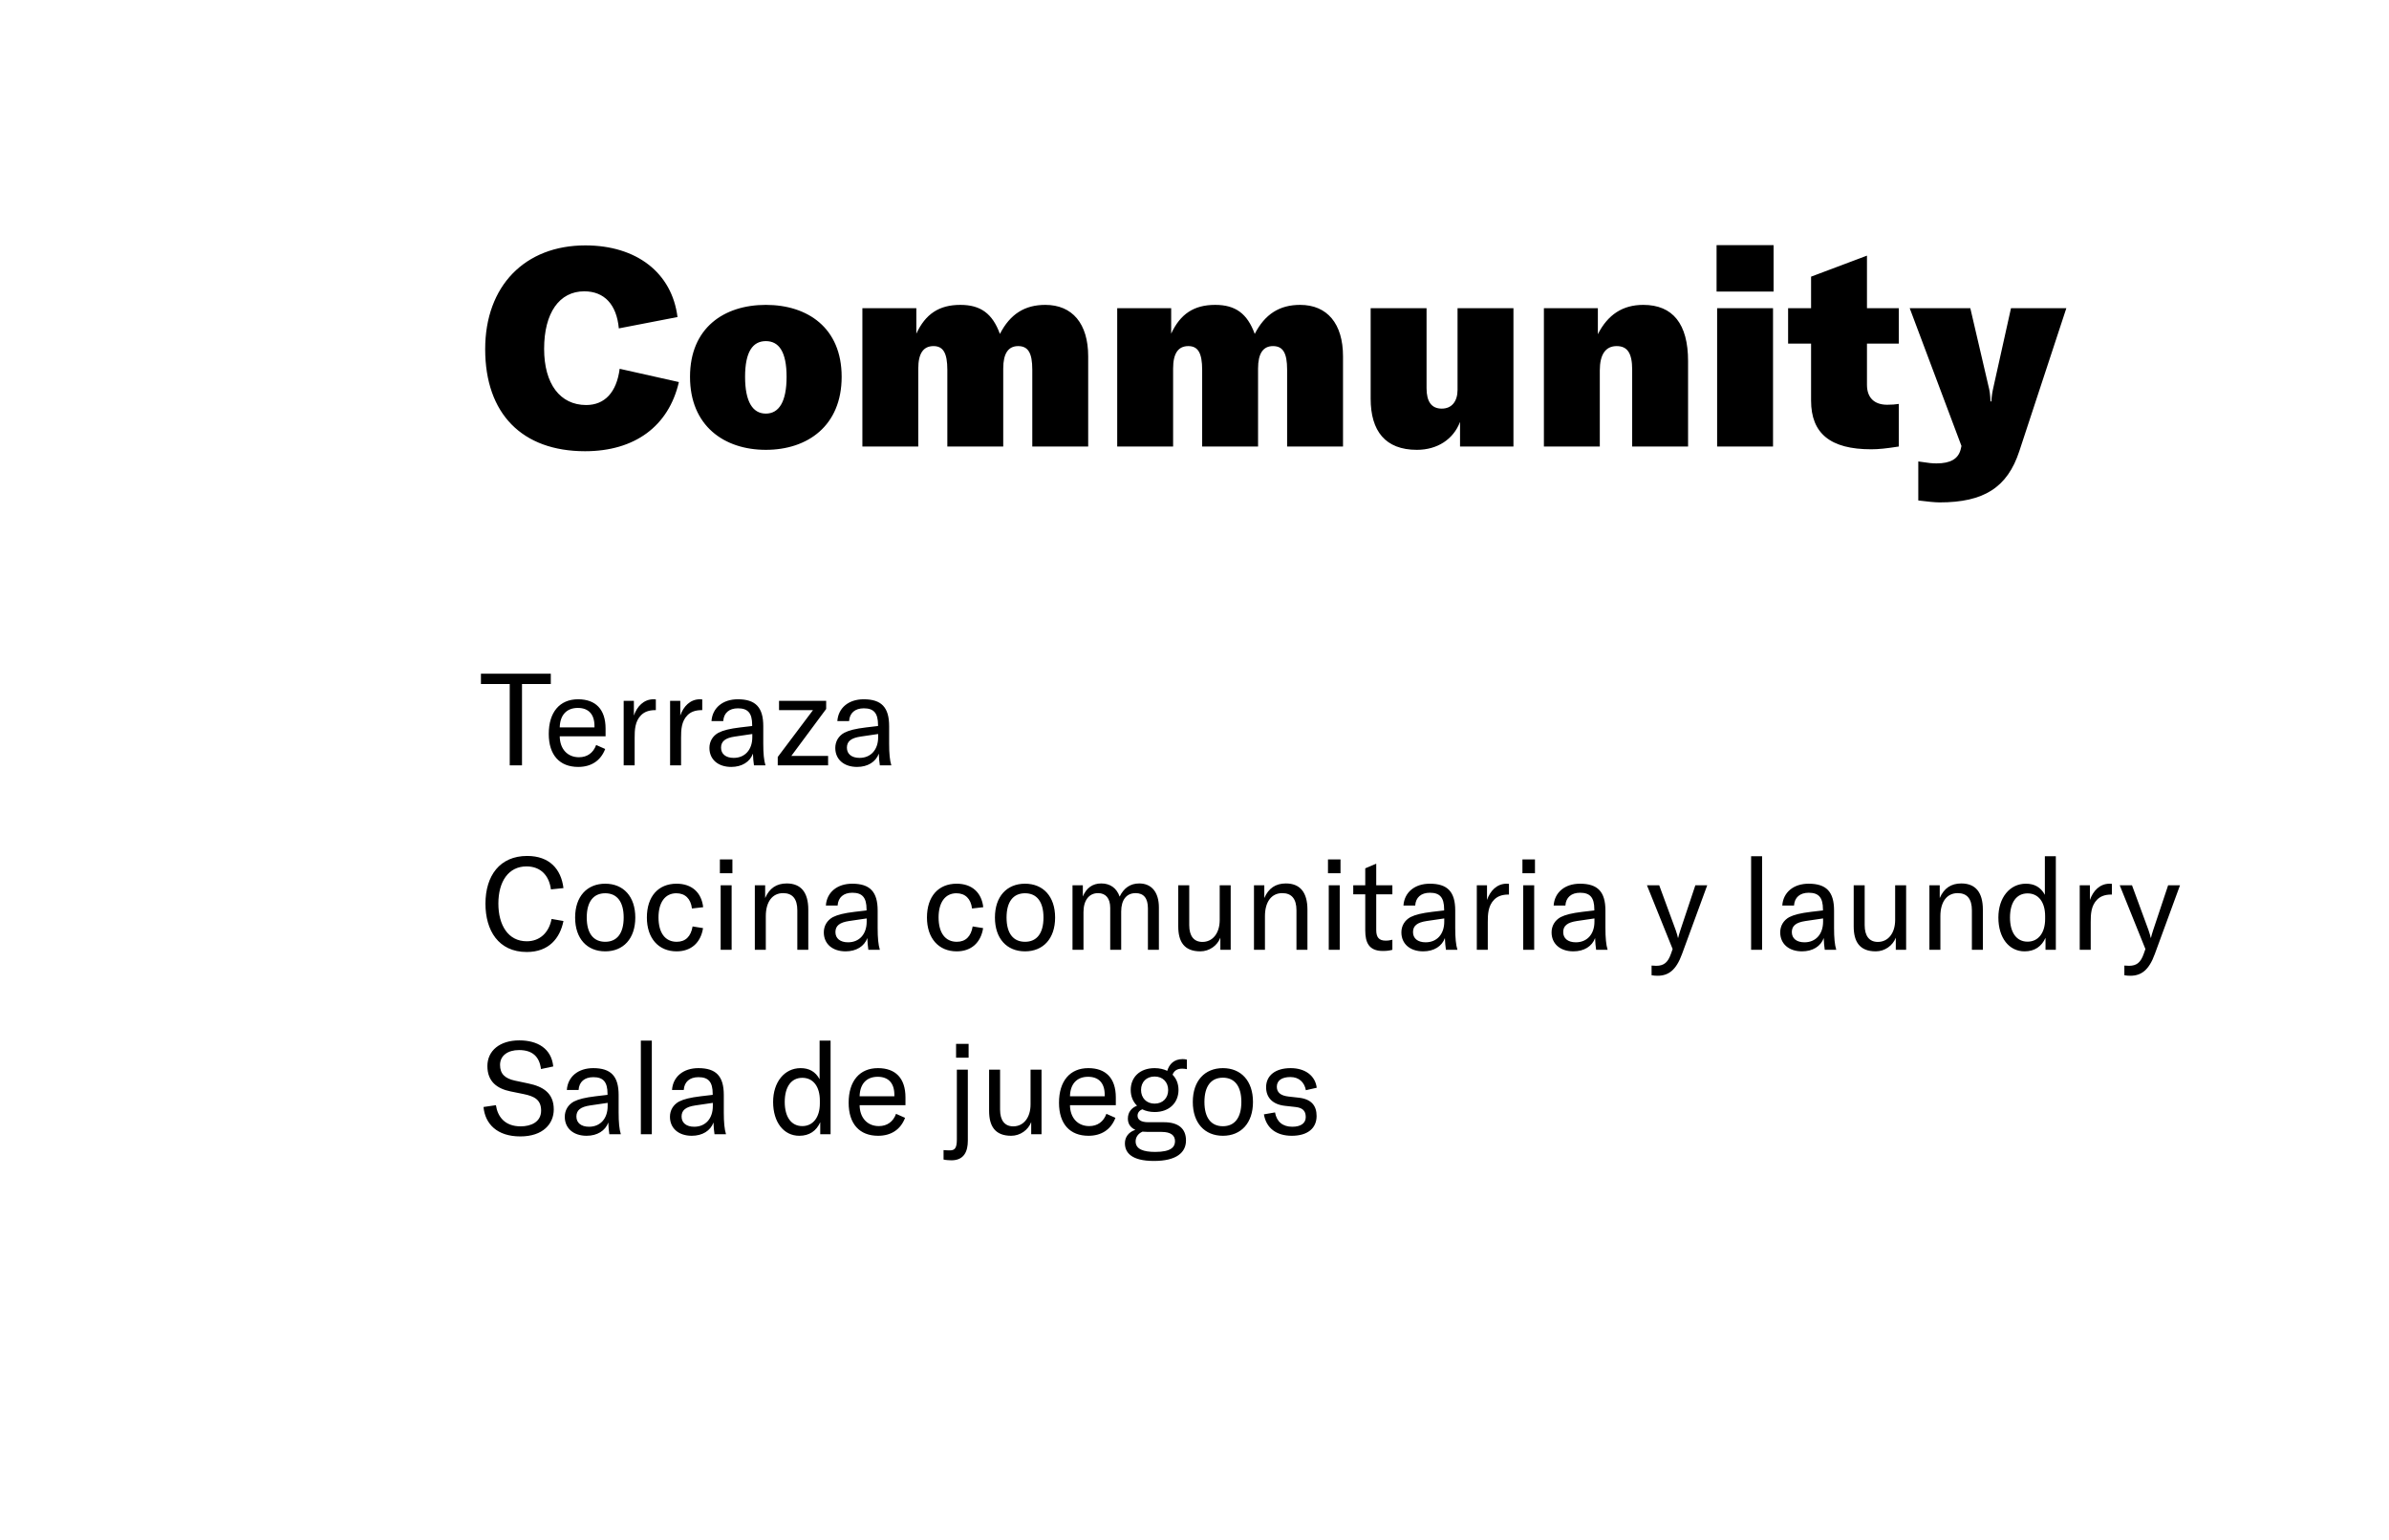 <svg width="259" height="167" viewBox="0 0 259 167" fill="none" xmlns="http://www.w3.org/2000/svg">
<g filter="url(#filter0_d_127_4)">
<path fill-rule="evenodd" clip-rule="evenodd" d="M19 0H255V160.422H19V0Z" fill="white"/>
</g>
<path d="M59.714 73.06H52.14V74.18H55.262V83H56.592V74.18H59.714V73.06ZM65.653 79.01C65.653 76.91 64.561 75.832 62.671 75.832C60.669 75.832 59.493 77.246 59.493 79.584C59.493 81.894 60.683 83.168 62.685 83.168C64.099 83.168 65.121 82.496 65.611 81.222L64.631 80.788C64.323 81.642 63.665 82.118 62.769 82.118C61.523 82.118 60.697 81.222 60.683 79.85H65.653V79.01ZM64.449 78.884H60.683C60.711 77.568 61.411 76.77 62.643 76.77C63.791 76.77 64.449 77.442 64.449 78.73V78.884ZM68.722 77.596V76H67.615V83H68.805V80.004C68.805 79.164 68.834 78.226 69.505 77.554C69.841 77.218 70.317 77.008 71.046 77.008H71.102V75.846C71.017 75.832 70.933 75.832 70.85 75.832C69.785 75.832 69.058 76.616 68.722 77.596ZM73.753 77.596V76H72.647V83H73.837V80.004C73.837 79.164 73.865 78.226 74.537 77.554C74.873 77.218 75.349 77.008 76.077 77.008H76.133V75.846C76.049 75.832 75.965 75.832 75.881 75.832C74.817 75.832 74.089 76.616 73.753 77.596ZM79.277 83.168C80.425 83.168 81.307 82.622 81.629 81.726C81.643 82.174 81.685 82.636 81.741 83H82.987C82.819 82.454 82.749 81.712 82.749 80.634V78.744C82.749 76.7 81.909 75.832 79.991 75.832C78.353 75.832 77.233 76.77 77.135 78.198H78.409C78.465 77.316 79.053 76.812 80.005 76.812C81.083 76.812 81.545 77.33 81.545 78.618V78.73L80.243 78.884C79.095 79.024 78.423 79.192 77.891 79.458C77.261 79.808 76.911 80.41 76.911 81.11C76.911 82.356 77.849 83.168 79.277 83.168ZM79.543 82.188C78.689 82.188 78.171 81.768 78.171 81.082C78.171 80.396 78.619 80.032 79.655 79.878L81.559 79.598V79.948C81.559 81.306 80.761 82.188 79.543 82.188ZM84.318 82.09V83H89.778V81.978H85.788L89.568 76.882V76H84.458V77.008H88.14L84.318 82.09ZM92.922 83.168C94.07 83.168 94.952 82.622 95.274 81.726C95.288 82.174 95.33 82.636 95.386 83H96.632C96.464 82.454 96.394 81.712 96.394 80.634V78.744C96.394 76.7 95.554 75.832 93.636 75.832C91.998 75.832 90.878 76.77 90.78 78.198H92.054C92.11 77.316 92.698 76.812 93.65 76.812C94.728 76.812 95.19 77.33 95.19 78.618V78.73L93.888 78.884C92.74 79.024 92.068 79.192 91.536 79.458C90.906 79.808 90.556 80.41 90.556 81.11C90.556 82.356 91.494 83.168 92.922 83.168ZM93.188 82.188C92.334 82.188 91.816 81.768 91.816 81.082C91.816 80.396 92.264 80.032 93.3 79.878L95.204 79.598V79.948C95.204 81.306 94.406 82.188 93.188 82.188ZM57.11 103.238C59.504 103.238 60.708 101.754 61.086 99.878L59.798 99.654C59.518 101.138 58.524 102.076 57.11 102.076C55.08 102.076 54.03 100.312 54.03 97.988C54.03 95.58 55.136 93.956 57.082 93.956C58.622 93.956 59.532 94.95 59.728 96.448L61.086 96.308C60.834 94.25 59.574 92.822 57.152 92.822C54.198 92.822 52.63 94.95 52.63 98.002C52.63 100.886 54.03 103.238 57.11 103.238ZM65.613 103.168C67.587 103.168 68.875 101.782 68.875 99.5C68.875 97.218 67.587 95.832 65.613 95.832C63.639 95.832 62.351 97.218 62.351 99.5C62.351 101.782 63.639 103.168 65.613 103.168ZM65.613 102.132C64.353 102.132 63.611 101.236 63.611 99.5C63.611 97.764 64.353 96.868 65.613 96.868C66.873 96.868 67.615 97.764 67.615 99.5C67.615 101.236 66.873 102.132 65.613 102.132ZM73.35 103.168C74.918 103.168 75.968 102.244 76.22 100.648L75.086 100.466C74.904 101.558 74.316 102.132 73.364 102.132C72.118 102.132 71.39 101.166 71.39 99.486C71.39 97.848 72.118 96.868 73.322 96.868C74.274 96.868 74.89 97.456 75.016 98.52L76.234 98.38C76.052 96.77 74.988 95.832 73.35 95.832C71.362 95.832 70.13 97.218 70.13 99.5C70.13 101.74 71.39 103.168 73.35 103.168ZM78.045 94.698H79.403V93.2H78.045V94.698ZM78.129 103H79.319V96H78.129V103ZM81.834 103H83.024V99.346C83.024 97.792 83.738 96.854 84.9 96.854C85.922 96.854 86.44 97.484 86.44 98.716V103H87.63V98.646C87.63 96.77 86.832 95.804 85.292 95.804C84.186 95.804 83.416 96.322 82.954 97.386V96H81.834V103ZM91.678 103.168C92.826 103.168 93.708 102.622 94.03 101.726C94.044 102.174 94.086 102.636 94.142 103H95.388C95.22 102.454 95.15 101.712 95.15 100.634V98.744C95.15 96.7 94.31 95.832 92.392 95.832C90.754 95.832 89.634 96.77 89.536 98.198H90.81C90.866 97.316 91.454 96.812 92.406 96.812C93.484 96.812 93.946 97.33 93.946 98.618V98.73L92.644 98.884C91.496 99.024 90.824 99.192 90.292 99.458C89.662 99.808 89.312 100.41 89.312 101.11C89.312 102.356 90.25 103.168 91.678 103.168ZM91.944 102.188C91.09 102.188 90.572 101.768 90.572 101.082C90.572 100.396 91.02 100.032 92.056 99.878L93.96 99.598V99.948C93.96 101.306 93.162 102.188 91.944 102.188ZM103.715 103.168C105.283 103.168 106.333 102.244 106.585 100.648L105.451 100.466C105.269 101.558 104.681 102.132 103.729 102.132C102.483 102.132 101.755 101.166 101.755 99.486C101.755 97.848 102.483 96.868 103.687 96.868C104.639 96.868 105.255 97.456 105.381 98.52L106.599 98.38C106.417 96.77 105.353 95.832 103.715 95.832C101.727 95.832 100.495 97.218 100.495 99.5C100.495 101.74 101.755 103.168 103.715 103.168ZM111.126 103.168C113.1 103.168 114.388 101.782 114.388 99.5C114.388 97.218 113.1 95.832 111.126 95.832C109.152 95.832 107.864 97.218 107.864 99.5C107.864 101.782 109.152 103.168 111.126 103.168ZM111.126 102.132C109.866 102.132 109.124 101.236 109.124 99.5C109.124 97.764 109.866 96.868 111.126 96.868C112.386 96.868 113.128 97.764 113.128 99.5C113.128 101.236 112.386 102.132 111.126 102.132ZM116.274 96V103H117.464V98.912C117.464 97.638 118.066 96.854 119.046 96.854C119.886 96.854 120.362 97.428 120.362 98.45V103H121.552V98.856C121.552 97.582 122.126 96.854 123.12 96.854C124.002 96.854 124.45 97.414 124.45 98.506V103H125.64V98.408C125.64 96.77 124.856 95.804 123.512 95.804C122.56 95.804 121.846 96.28 121.384 97.232C121.062 96.308 120.362 95.804 119.396 95.804C118.458 95.804 117.786 96.28 117.394 97.218V96H116.274ZM130.133 103.168C131.113 103.168 131.981 102.538 132.303 101.684V103H133.423V96H132.233V99.766C132.233 101.194 131.477 102.146 130.357 102.146C129.433 102.146 128.929 101.502 128.929 100.326V96H127.739V100.466C127.739 102.104 128.369 103.168 130.133 103.168ZM135.948 103H137.138V99.346C137.138 97.792 137.852 96.854 139.014 96.854C140.036 96.854 140.554 97.484 140.554 98.716V103H141.744V98.646C141.744 96.77 140.946 95.804 139.406 95.804C138.3 95.804 137.53 96.322 137.068 97.386V96H135.948V103ZM143.971 94.698H145.329V93.2H143.971V94.698ZM144.055 103H145.245V96H144.055V103ZM146.71 96.98H148.012V100.9C148.012 102.202 148.404 103.126 149.916 103.126C150.364 103.126 150.644 103.084 150.952 103V101.908C150.714 101.964 150.532 102.006 150.224 102.006C149.51 102.006 149.202 101.656 149.202 100.858V96.98H150.952V96H149.202V93.662L148.012 94.166V96H146.71V96.98ZM154.295 103.168C155.443 103.168 156.325 102.622 156.647 101.726C156.661 102.174 156.703 102.636 156.759 103H158.005C157.837 102.454 157.767 101.712 157.767 100.634V98.744C157.767 96.7 156.927 95.832 155.009 95.832C153.371 95.832 152.251 96.77 152.153 98.198H153.427C153.483 97.316 154.071 96.812 155.023 96.812C156.101 96.812 156.563 97.33 156.563 98.618V98.73L155.261 98.884C154.113 99.024 153.441 99.192 152.909 99.458C152.279 99.808 151.929 100.41 151.929 101.11C151.929 102.356 152.867 103.168 154.295 103.168ZM154.561 102.188C153.707 102.188 153.189 101.768 153.189 101.082C153.189 100.396 153.637 100.032 154.673 99.878L156.577 99.598V99.948C156.577 101.306 155.779 102.188 154.561 102.188ZM161.212 97.596V96H160.106V103H161.296V100.004C161.296 99.164 161.324 98.226 161.996 97.554C162.332 97.218 162.808 97.008 163.536 97.008H163.592V95.846C163.508 95.832 163.424 95.832 163.34 95.832C162.276 95.832 161.548 96.616 161.212 97.596ZM165.053 94.698H166.411V93.2H165.053V94.698ZM165.137 103H166.327V96H165.137V103ZM170.578 103.168C171.726 103.168 172.608 102.622 172.93 101.726C172.944 102.174 172.986 102.636 173.042 103H174.288C174.12 102.454 174.05 101.712 174.05 100.634V98.744C174.05 96.7 173.21 95.832 171.292 95.832C169.654 95.832 168.534 96.77 168.436 98.198H169.71C169.766 97.316 170.354 96.812 171.306 96.812C172.384 96.812 172.846 97.33 172.846 98.618V98.73L171.544 98.884C170.396 99.024 169.724 99.192 169.192 99.458C168.562 99.808 168.212 100.41 168.212 101.11C168.212 102.356 169.15 103.168 170.578 103.168ZM170.844 102.188C169.99 102.188 169.472 101.768 169.472 101.082C169.472 100.396 169.92 100.032 170.956 99.878L172.86 99.598V99.948C172.86 101.306 172.062 102.188 170.844 102.188ZM179.698 105.814C180.874 105.814 181.714 105.226 182.358 103.448L185.088 96H183.8L182.176 100.872C182.064 101.222 181.98 101.502 181.938 101.698H181.91C181.868 101.502 181.798 101.222 181.672 100.872L179.88 96H178.55L181.336 102.916L181.154 103.434C180.832 104.358 180.398 104.736 179.558 104.736C179.404 104.736 179.236 104.722 179.054 104.708V105.758C179.278 105.8 179.488 105.814 179.698 105.814ZM191.034 92.85H189.844V103H191.034V92.85ZM195.365 103.168C196.513 103.168 197.395 102.622 197.717 101.726C197.731 102.174 197.773 102.636 197.829 103H199.075C198.907 102.454 198.837 101.712 198.837 100.634V98.744C198.837 96.7 197.997 95.832 196.079 95.832C194.441 95.832 193.321 96.77 193.223 98.198H194.497C194.553 97.316 195.141 96.812 196.093 96.812C197.171 96.812 197.633 97.33 197.633 98.618V98.73L196.331 98.884C195.183 99.024 194.511 99.192 193.979 99.458C193.349 99.808 192.999 100.41 192.999 101.11C192.999 102.356 193.937 103.168 195.365 103.168ZM195.631 102.188C194.777 102.188 194.259 101.768 194.259 101.082C194.259 100.396 194.707 100.032 195.743 99.878L197.647 99.598V99.948C197.647 101.306 196.849 102.188 195.631 102.188ZM203.36 103.168C204.34 103.168 205.208 102.538 205.53 101.684V103H206.65V96H205.46V99.766C205.46 101.194 204.704 102.146 203.584 102.146C202.66 102.146 202.156 101.502 202.156 100.326V96H200.966V100.466C200.966 102.104 201.596 103.168 203.36 103.168ZM209.174 103H210.364V99.346C210.364 97.792 211.078 96.854 212.24 96.854C213.262 96.854 213.78 97.484 213.78 98.716V103H214.97V98.646C214.97 96.77 214.172 95.804 212.632 95.804C211.526 95.804 210.756 96.322 210.294 97.386V96H209.174V103ZM219.493 103.168C220.585 103.168 221.341 102.636 221.761 101.698V103H222.881V92.85H221.691V97.036C221.243 96.21 220.557 95.832 219.633 95.832C217.883 95.832 216.651 97.344 216.651 99.5C216.651 101.698 217.799 103.168 219.493 103.168ZM219.815 102.118C218.625 102.118 217.911 101.138 217.911 99.5C217.911 97.848 218.625 96.882 219.815 96.882C220.991 96.882 221.719 97.82 221.719 99.346V99.668C221.719 101.166 220.977 102.118 219.815 102.118ZM226.577 97.596V96H225.471V103H226.661V100.004C226.661 99.164 226.689 98.226 227.361 97.554C227.697 97.218 228.173 97.008 228.901 97.008H228.957V95.846C228.873 95.832 228.789 95.832 228.705 95.832C227.641 95.832 226.913 96.616 226.577 97.596ZM230.954 105.814C232.13 105.814 232.97 105.226 233.614 103.448L236.344 96H235.056L233.432 100.872C233.32 101.222 233.236 101.502 233.194 101.698H233.166C233.124 101.502 233.054 101.222 232.928 100.872L231.136 96H229.806L232.592 102.916L232.41 103.434C232.088 104.358 231.654 104.736 230.814 104.736C230.66 104.736 230.492 104.722 230.31 104.708V105.758C230.534 105.8 230.744 105.814 230.954 105.814ZM56.41 123.238C58.888 123.238 60.036 121.852 60.036 120.312C60.036 118.506 58.832 117.82 57.292 117.498L55.836 117.19C54.73 116.952 54.212 116.448 54.212 115.482C54.212 114.474 55.052 113.872 56.27 113.872C57.74 113.872 58.482 114.6 58.65 115.93L59.98 115.65C59.784 113.704 58.272 112.822 56.298 112.822C54.184 112.822 52.84 113.942 52.84 115.608C52.84 117.316 53.918 118.058 55.332 118.352L56.774 118.646C57.936 118.884 58.664 119.262 58.664 120.438C58.664 121.698 57.53 122.146 56.452 122.146C54.702 122.146 53.946 121.068 53.764 119.85L52.42 120.046C52.588 121.866 53.876 123.238 56.41 123.238ZM63.596 123.168C64.744 123.168 65.626 122.622 65.948 121.726C65.962 122.174 66.004 122.636 66.06 123H67.306C67.138 122.454 67.068 121.712 67.068 120.634V118.744C67.068 116.7 66.228 115.832 64.31 115.832C62.672 115.832 61.552 116.77 61.454 118.198H62.728C62.784 117.316 63.372 116.812 64.324 116.812C65.402 116.812 65.864 117.33 65.864 118.618V118.73L64.562 118.884C63.414 119.024 62.742 119.192 62.21 119.458C61.58 119.808 61.23 120.41 61.23 121.11C61.23 122.356 62.168 123.168 63.596 123.168ZM63.862 122.188C63.008 122.188 62.49 121.768 62.49 121.082C62.49 120.396 62.938 120.032 63.974 119.878L65.878 119.598V119.948C65.878 121.306 65.08 122.188 63.862 122.188ZM70.666 112.85H69.477V123H70.666V112.85ZM74.998 123.168C76.146 123.168 77.028 122.622 77.35 121.726C77.364 122.174 77.406 122.636 77.462 123H78.708C78.54 122.454 78.47 121.712 78.47 120.634V118.744C78.47 116.7 77.63 115.832 75.712 115.832C74.074 115.832 72.954 116.77 72.856 118.198H74.13C74.186 117.316 74.774 116.812 75.726 116.812C76.804 116.812 77.266 117.33 77.266 118.618V118.73L75.964 118.884C74.816 119.024 74.144 119.192 73.612 119.458C72.982 119.808 72.632 120.41 72.632 121.11C72.632 122.356 73.57 123.168 74.998 123.168ZM75.264 122.188C74.41 122.188 73.892 121.768 73.892 121.082C73.892 120.396 74.34 120.032 75.376 119.878L77.28 119.598V119.948C77.28 121.306 76.482 122.188 75.264 122.188ZM86.657 123.168C87.749 123.168 88.505 122.636 88.925 121.698V123H90.046V112.85H88.856V117.036C88.407 116.21 87.722 115.832 86.797 115.832C85.047 115.832 83.816 117.344 83.816 119.5C83.816 121.698 84.963 123.168 86.657 123.168ZM86.98 122.118C85.79 122.118 85.076 121.138 85.076 119.5C85.076 117.848 85.79 116.882 86.98 116.882C88.156 116.882 88.883 117.82 88.883 119.346V119.668C88.883 121.166 88.141 122.118 86.98 122.118ZM98.165 119.01C98.165 116.91 97.073 115.832 95.183 115.832C93.181 115.832 92.005 117.246 92.005 119.584C92.005 121.894 93.195 123.168 95.197 123.168C96.611 123.168 97.633 122.496 98.123 121.222L97.143 120.788C96.835 121.642 96.177 122.118 95.281 122.118C94.035 122.118 93.209 121.222 93.195 119.85H98.165V119.01ZM96.961 118.884H93.195C93.223 117.568 93.923 116.77 95.155 116.77C96.303 116.77 96.961 117.442 96.961 118.73V118.884ZM103.652 114.698H105.01V113.2H103.652V114.698ZM103.148 125.828C104.548 125.828 104.926 124.82 104.926 123.7V116H103.736V123.574C103.736 124.526 103.498 124.75 102.98 124.75C102.854 124.75 102.7 124.75 102.294 124.722V125.744C102.504 125.8 102.896 125.828 103.148 125.828ZM109.626 123.168C110.606 123.168 111.474 122.538 111.796 121.684V123H112.916V116H111.726V119.766C111.726 121.194 110.97 122.146 109.85 122.146C108.926 122.146 108.422 121.502 108.422 120.326V116H107.232V120.466C107.232 122.104 107.862 123.168 109.626 123.168ZM120.97 119.01C120.97 116.91 119.878 115.832 117.988 115.832C115.986 115.832 114.81 117.246 114.81 119.584C114.81 121.894 116 123.168 118.002 123.168C119.416 123.168 120.438 122.496 120.928 121.222L119.948 120.788C119.64 121.642 118.982 122.118 118.086 122.118C116.84 122.118 116.014 121.222 116 119.85H120.97V119.01ZM119.766 118.884H116C116.028 117.568 116.728 116.77 117.96 116.77C119.108 116.77 119.766 117.442 119.766 118.73V118.884ZM128.171 115.888C128.367 115.888 128.535 115.916 128.675 115.944V114.908C128.521 114.866 128.367 114.852 128.213 114.852C127.275 114.852 126.757 115.412 126.547 116.126C126.155 115.944 125.707 115.832 125.175 115.832C123.551 115.832 122.585 116.84 122.585 118.198C122.585 118.884 122.823 119.472 123.271 119.906C122.683 120.13 122.277 120.606 122.277 121.306C122.277 121.81 122.501 122.258 123.089 122.524C122.347 122.762 121.955 123.322 121.955 123.98C121.955 124.974 122.641 125.898 125.105 125.898C127.541 125.898 128.577 124.988 128.577 123.672C128.577 122.412 127.779 121.698 126.197 121.698H124.489C123.621 121.698 123.327 121.376 123.327 120.984C123.327 120.662 123.537 120.424 123.831 120.298C124.209 120.48 124.657 120.592 125.175 120.592C126.799 120.592 127.765 119.556 127.765 118.198C127.765 117.54 127.541 116.966 127.121 116.546C127.289 116.098 127.639 115.888 128.171 115.888ZM125.175 119.682C124.279 119.682 123.705 119.052 123.705 118.198C123.705 117.344 124.279 116.742 125.175 116.742C126.071 116.742 126.645 117.358 126.645 118.212C126.645 119.066 126.071 119.682 125.175 119.682ZM125.931 122.748C126.897 122.748 127.387 123.098 127.387 123.756C127.387 124.386 126.953 124.918 125.245 124.918C123.985 124.918 123.117 124.638 123.117 123.77C123.117 123.35 123.355 122.944 123.859 122.72C124.041 122.734 124.237 122.748 124.447 122.748H125.931ZM132.578 123.168C134.552 123.168 135.84 121.782 135.84 119.5C135.84 117.218 134.552 115.832 132.578 115.832C130.604 115.832 129.316 117.218 129.316 119.5C129.316 121.782 130.604 123.168 132.578 123.168ZM132.578 122.132C131.318 122.132 130.576 121.236 130.576 119.5C130.576 117.764 131.318 116.868 132.578 116.868C133.838 116.868 134.58 117.764 134.58 119.5C134.58 121.236 133.838 122.132 132.578 122.132ZM140.049 123.168C141.757 123.168 142.737 122.356 142.737 121.026C142.737 119.92 142.191 119.192 140.805 119.038L139.685 118.912C138.817 118.814 138.425 118.45 138.425 117.848C138.425 117.176 138.971 116.798 139.895 116.798C140.847 116.798 141.421 117.386 141.575 118.226L142.751 117.96C142.597 116.672 141.519 115.832 139.923 115.832C138.271 115.832 137.263 116.63 137.263 117.904C137.263 118.982 137.921 119.766 139.307 119.92L140.441 120.046C141.197 120.13 141.561 120.438 141.561 121.138C141.561 121.796 141.043 122.188 140.105 122.188C139.069 122.188 138.411 121.656 138.229 120.634L137.025 120.844C137.277 122.342 138.383 123.168 140.049 123.168Z" fill="black"/>
<path d="M63.43 48.932C68.8 48.932 72.49 46.232 73.6 41.432L67.18 39.992C66.85 42.542 65.56 43.922 63.55 43.922C60.73 43.922 58.99 41.642 58.99 37.832C58.99 33.932 60.64 31.592 63.34 31.592C65.5 31.592 66.85 33.002 67.09 35.612L73.45 34.382C72.85 29.582 69.01 26.612 63.46 26.612C56.89 26.612 52.6 31.022 52.6 37.862C52.6 44.852 56.59 48.932 63.43 48.932ZM83.027 48.782C87.557 48.782 91.247 46.172 91.247 40.862C91.247 35.552 87.557 33.062 83.027 33.062C78.497 33.062 74.807 35.552 74.807 40.862C74.807 46.172 78.497 48.782 83.027 48.782ZM83.027 44.852C81.617 44.852 80.777 43.592 80.777 40.862C80.777 38.132 81.617 36.992 83.027 36.992C84.437 36.992 85.277 38.132 85.277 40.862C85.277 43.592 84.437 44.852 83.027 44.852ZM93.494 33.422V48.422H99.554V39.962C99.554 38.342 100.094 37.532 101.204 37.532C102.254 37.532 102.704 38.282 102.704 40.112V48.422H108.764V39.962C108.764 38.342 109.304 37.532 110.384 37.532C111.464 37.532 111.914 38.282 111.914 40.082V48.422H117.974V38.642C117.974 35.102 116.264 33.062 113.324 33.062C111.104 33.062 109.514 34.052 108.404 36.212C107.594 33.992 106.304 33.062 104.114 33.062C101.804 33.062 100.334 34.052 99.344 36.182V33.422H93.494ZM121.121 33.422V48.422H127.181V39.962C127.181 38.342 127.721 37.532 128.831 37.532C129.881 37.532 130.331 38.282 130.331 40.112V48.422H136.391V39.962C136.391 38.342 136.931 37.532 138.011 37.532C139.091 37.532 139.541 38.282 139.541 40.082V48.422H145.601V38.642C145.601 35.102 143.891 33.062 140.951 33.062C138.731 33.062 137.141 34.052 136.031 36.212C135.221 33.992 133.931 33.062 131.741 33.062C129.431 33.062 127.961 34.052 126.971 36.182V33.422H121.121ZM153.608 48.782C155.828 48.782 157.568 47.642 158.288 45.752V48.422H164.078V33.422H158.018V42.272C158.018 43.532 157.388 44.312 156.308 44.312C155.198 44.312 154.658 43.562 154.658 42.092V33.422H148.598V43.232C148.598 46.742 150.188 48.782 153.608 48.782ZM167.38 48.422H173.44V40.172C173.44 38.432 174.07 37.532 175.27 37.532C176.44 37.532 176.95 38.312 176.95 40.082V48.422H183.01V39.152C183.01 35.132 181.36 33.062 178.15 33.062C175.93 33.062 174.31 34.112 173.23 36.242V33.422H167.38V48.422ZM186.1 31.622H192.28V26.582H186.1V31.622ZM186.16 48.422H192.22V33.422H186.16V48.422ZM193.855 37.262H196.345V43.442C196.345 47.012 198.445 48.722 202.855 48.722C203.695 48.722 204.505 48.632 205.855 48.422V43.802C205.465 43.862 205.105 43.892 204.595 43.892C203.185 43.892 202.405 43.112 202.405 41.732V37.262H205.855V33.422H202.405V27.722L196.345 30.002V33.422H193.855V37.262ZM210.279 54.482C215.079 54.482 217.629 52.862 218.919 48.932L224.019 33.422H218.019L216.159 41.792C215.979 42.572 215.919 42.992 215.889 43.532H215.799C215.769 42.782 215.709 42.362 215.559 41.792L213.609 33.422H207.039L212.649 48.362L212.559 48.752C212.289 49.772 211.449 50.252 209.949 50.252C209.499 50.252 209.139 50.222 207.969 50.042V54.272C208.899 54.392 209.799 54.482 210.279 54.482Z" fill="black"/>
<path fill-rule="evenodd" clip-rule="evenodd" d="M19 84.422V110.422L0 96.95L19 84.422Z" fill="white"/>
<mask id="mask0_127_4" style="mask-type:alpha" maskUnits="userSpaceOnUse" x="0" y="84" width="19" height="27">
<path fill-rule="evenodd" clip-rule="evenodd" d="M19 84.422V110.422L0 96.95L19 84.422Z" fill="white"/>
</mask>
<g mask="url(#mask0_127_4)">
</g>
<defs>
<filter id="filter0_d_127_4" x="15" y="-2" width="244" height="168.422" filterUnits="userSpaceOnUse" color-interpolation-filters="sRGB">
<feFlood flood-opacity="0" result="BackgroundImageFix"/>
<feColorMatrix in="SourceAlpha" type="matrix" values="0 0 0 0 0 0 0 0 0 0 0 0 0 0 0 0 0 0 127 0" result="hardAlpha"/>
<feOffset dy="2"/>
<feGaussianBlur stdDeviation="2"/>
<feColorMatrix type="matrix" values="0 0 0 0 0 0 0 0 0 0 0 0 0 0 0 0 0 0 0.1 0"/>
<feBlend mode="normal" in2="BackgroundImageFix" result="effect1_dropShadow_127_4"/>
<feBlend mode="normal" in="SourceGraphic" in2="effect1_dropShadow_127_4" result="shape"/>
</filter>
</defs>
</svg>
